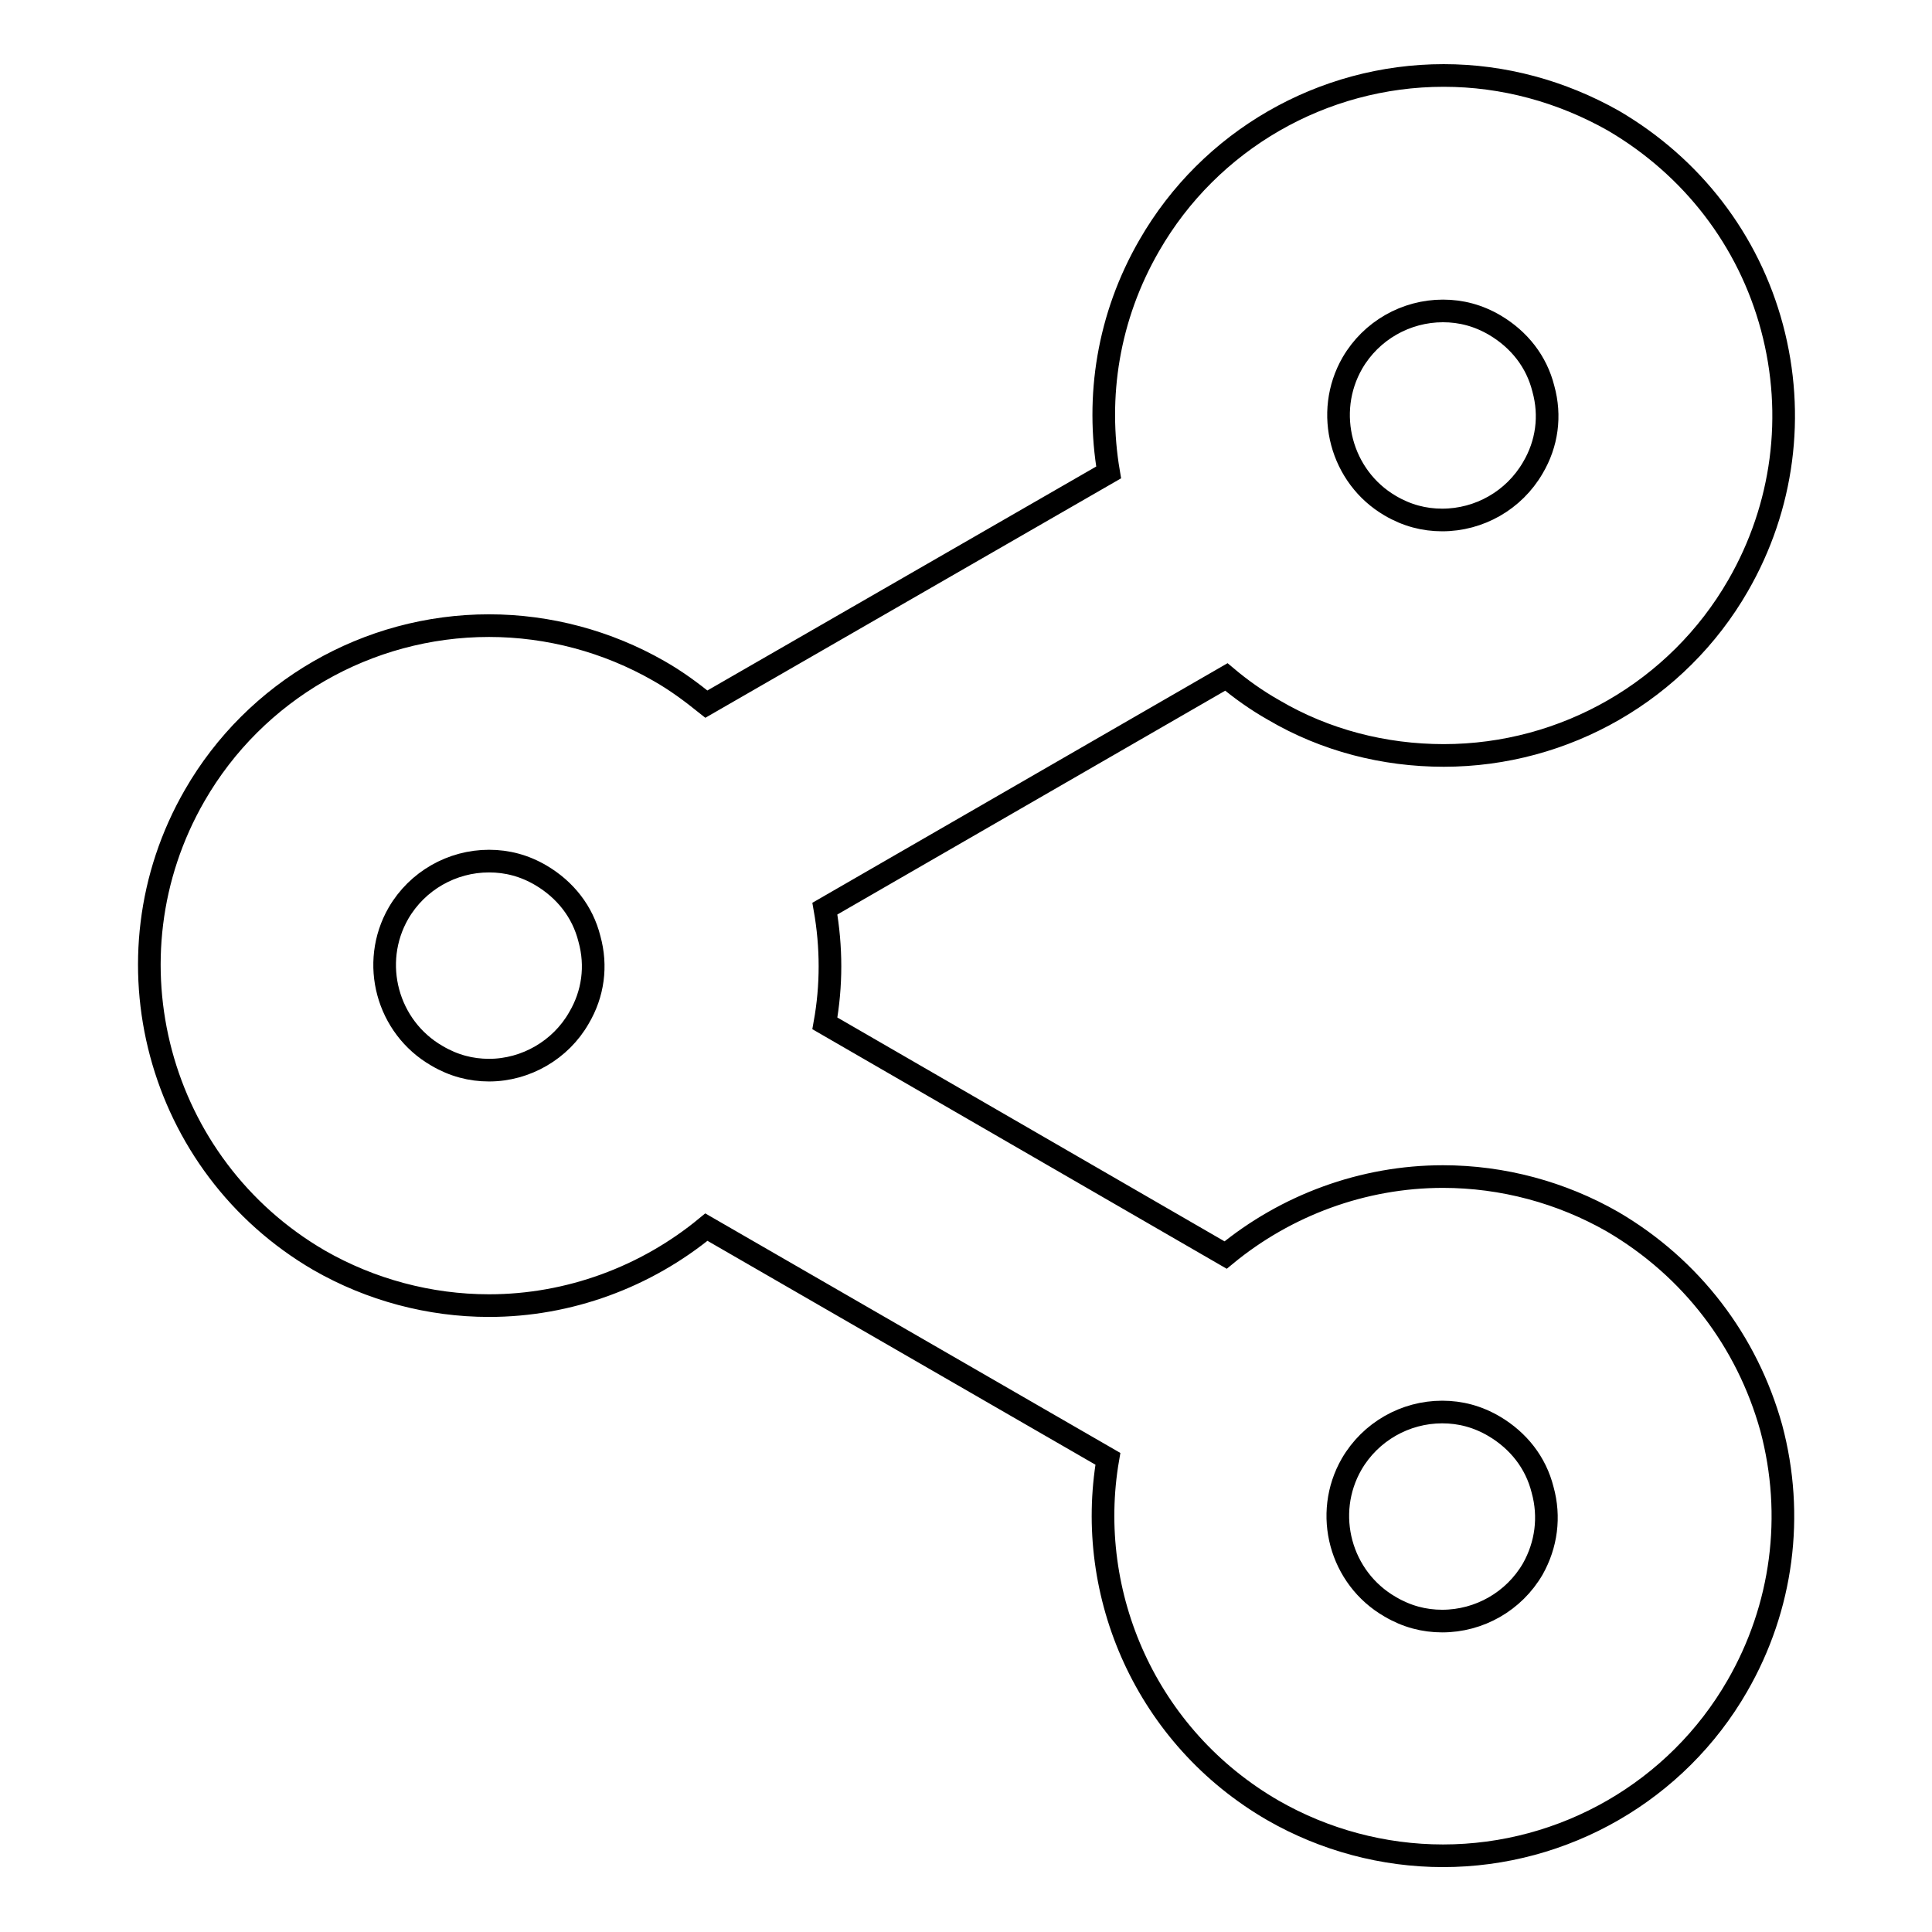 <?xml version="1.0" encoding="utf-8"?>
<!-- Svg Vector Icons : http://www.onlinewebfonts.com/icon -->
<!DOCTYPE svg PUBLIC "-//W3C//DTD SVG 1.1//EN" "http://www.w3.org/Graphics/SVG/1.1/DTD/svg11.dtd">
<svg version="1.1" xmlns="http://www.w3.org/2000/svg" xmlns:xlink="http://www.w3.org/1999/xlink" x="0px" y="0px" viewBox="0 0 256 256" enable-background="new 0 0 256 256" xml:space="preserve">
<g><g><path stroke-width="3" fill-opacity="0" stroke="#000000"  d="M213.7,161.9c-6.8-3.9-14.6-6-22.5-6c-10.6,0-20.8,3.8-28.8,10.4l-53.1-30.7c0.9-5,0.9-10.1,0-15.2l53.2-30.7c1.9,1.6,4,3.1,6.3,4.4c6.8,4,14.6,6,22.5,6l0,0c16.1,0,31-8.6,39-22.5c6-10.4,7.6-22.6,4.5-34.2c-3.1-11.6-10.6-21.3-21-27.4c-6.9-3.9-14.6-6-22.5-6c-16.1,0-31,8.6-39,22.5c-5.5,9.5-7.1,20.1-5.4,30.1L93.6,93.3c-2-1.6-4-3.1-6.3-4.4c-6.8-3.9-14.6-6-22.5-6c-16.1,0-31,8.6-39,22.5c-12.4,21.5-5,49.1,16.5,61.6c6.8,3.9,14.6,6,22.5,6l0,0c10.6,0,20.8-3.8,28.8-10.4l53.2,30.7c-3.1,18,5.1,36.9,21.9,46.6c6.8,3.9,14.6,6,22.5,6l0,0c16.1,0,31-8.6,39-22.5c6-10.4,7.6-22.6,4.5-34.2C231.5,177.7,224.1,168,213.7,161.9z M179.2,48.1c2.5-4.3,7.1-6.9,12-6.9c2.4,0,4.7,0.6,6.9,1.9c3.2,1.9,5.5,4.8,6.4,8.4c1,3.6,0.5,7.3-1.4,10.5c-2.5,4.3-7.1,6.9-12,6.9l0,0c-2.4,0-4.7-0.6-6.9-1.9C177.7,63.2,175.4,54.7,179.2,48.1z M64.8,141.8c-2.4,0-4.7-0.6-6.9-1.9c-6.6-3.8-8.9-12.3-5.1-18.9c2.5-4.3,7.1-6.9,12-6.9c2.4,0,4.7,0.6,6.9,1.9c3.2,1.9,5.5,4.8,6.4,8.4c1,3.6,0.5,7.3-1.4,10.5C74.3,139.1,69.7,141.8,64.8,141.8L64.8,141.8z M203.1,207.9c-2.5,4.3-7.1,6.9-12,6.9l0,0c-2.4,0-4.7-0.6-6.9-1.9c-6.6-3.8-8.9-12.3-5.1-18.9c2.5-4.3,7.1-6.9,12-6.9c2.4,0,4.7,0.6,6.9,1.9c3.2,1.9,5.5,4.8,6.4,8.4C205.4,201,204.9,204.7,203.1,207.9z"/></g></g>
</svg>